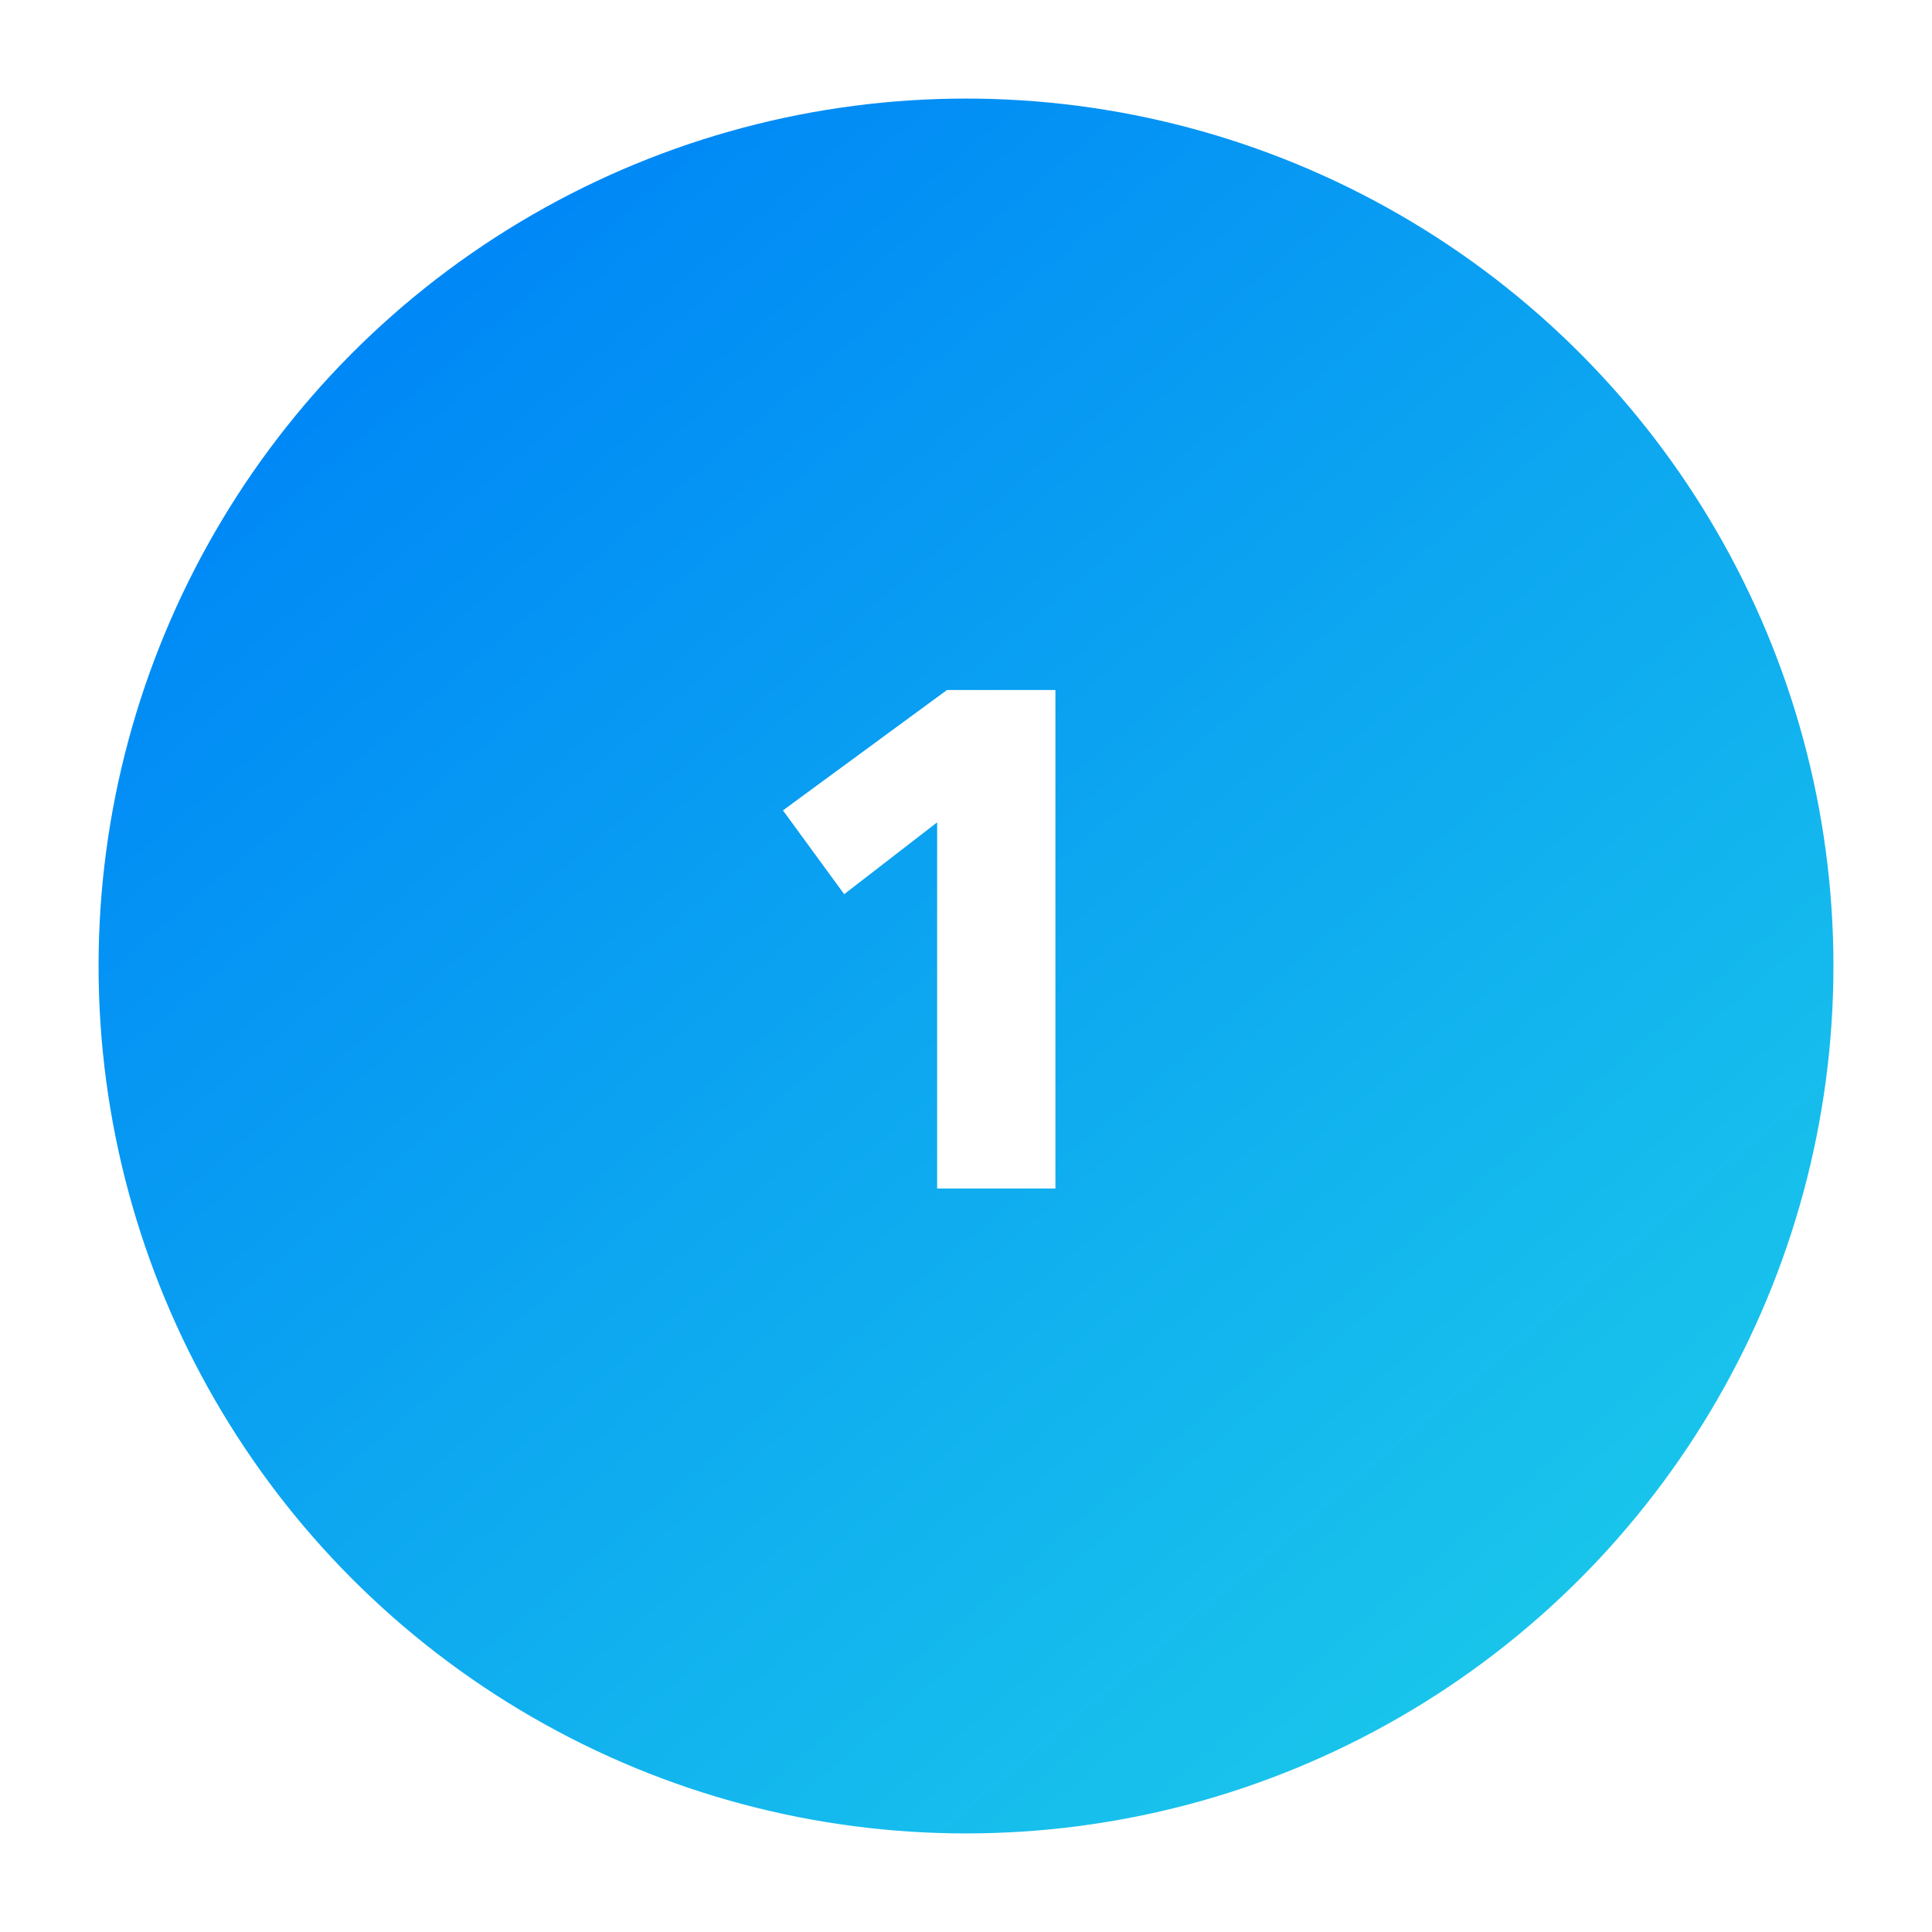 <?xml version="1.0" encoding="UTF-8"?> <svg xmlns="http://www.w3.org/2000/svg" width="686" height="686" viewBox="0 0 686 686" fill="none"> <g filter="url(#filter0_d)"> <circle cx="343" cy="343" r="308" fill="url(#paint0_linear)"></circle> </g> <path d="M332.75 422V292L299.75 317.5L278 287.75L336.25 245H374.75V422H332.75Z" fill="white"></path> <defs> <filter id="filter0_d" x="0" y="0" width="686" height="686" filterUnits="userSpaceOnUse" color-interpolation-filters="sRGB"> <feFlood flood-opacity="0" result="BackgroundImageFix"></feFlood> <feColorMatrix in="SourceAlpha" type="matrix" values="0 0 0 0 0 0 0 0 0 0 0 0 0 0 0 0 0 0 127 0"></feColorMatrix> <feOffset></feOffset> <feGaussianBlur stdDeviation="17.5"></feGaussianBlur> <feColorMatrix type="matrix" values="0 0 0 0 0.016 0 0 0 0 0.569 0 0 0 0 0.961 0 0 0 1 0"></feColorMatrix> <feBlend mode="normal" in2="BackgroundImageFix" result="effect1_dropShadow"></feBlend> <feBlend mode="normal" in="SourceGraphic" in2="effect1_dropShadow" result="shape"></feBlend> </filter> <linearGradient id="paint0_linear" x1="147" y1="106.4" x2="548.8" y2="579.6" gradientUnits="userSpaceOnUse"> <stop stop-color="#0088F6"></stop> <stop offset="1" stop-color="#19C5EB"></stop> </linearGradient> </defs> </svg> 